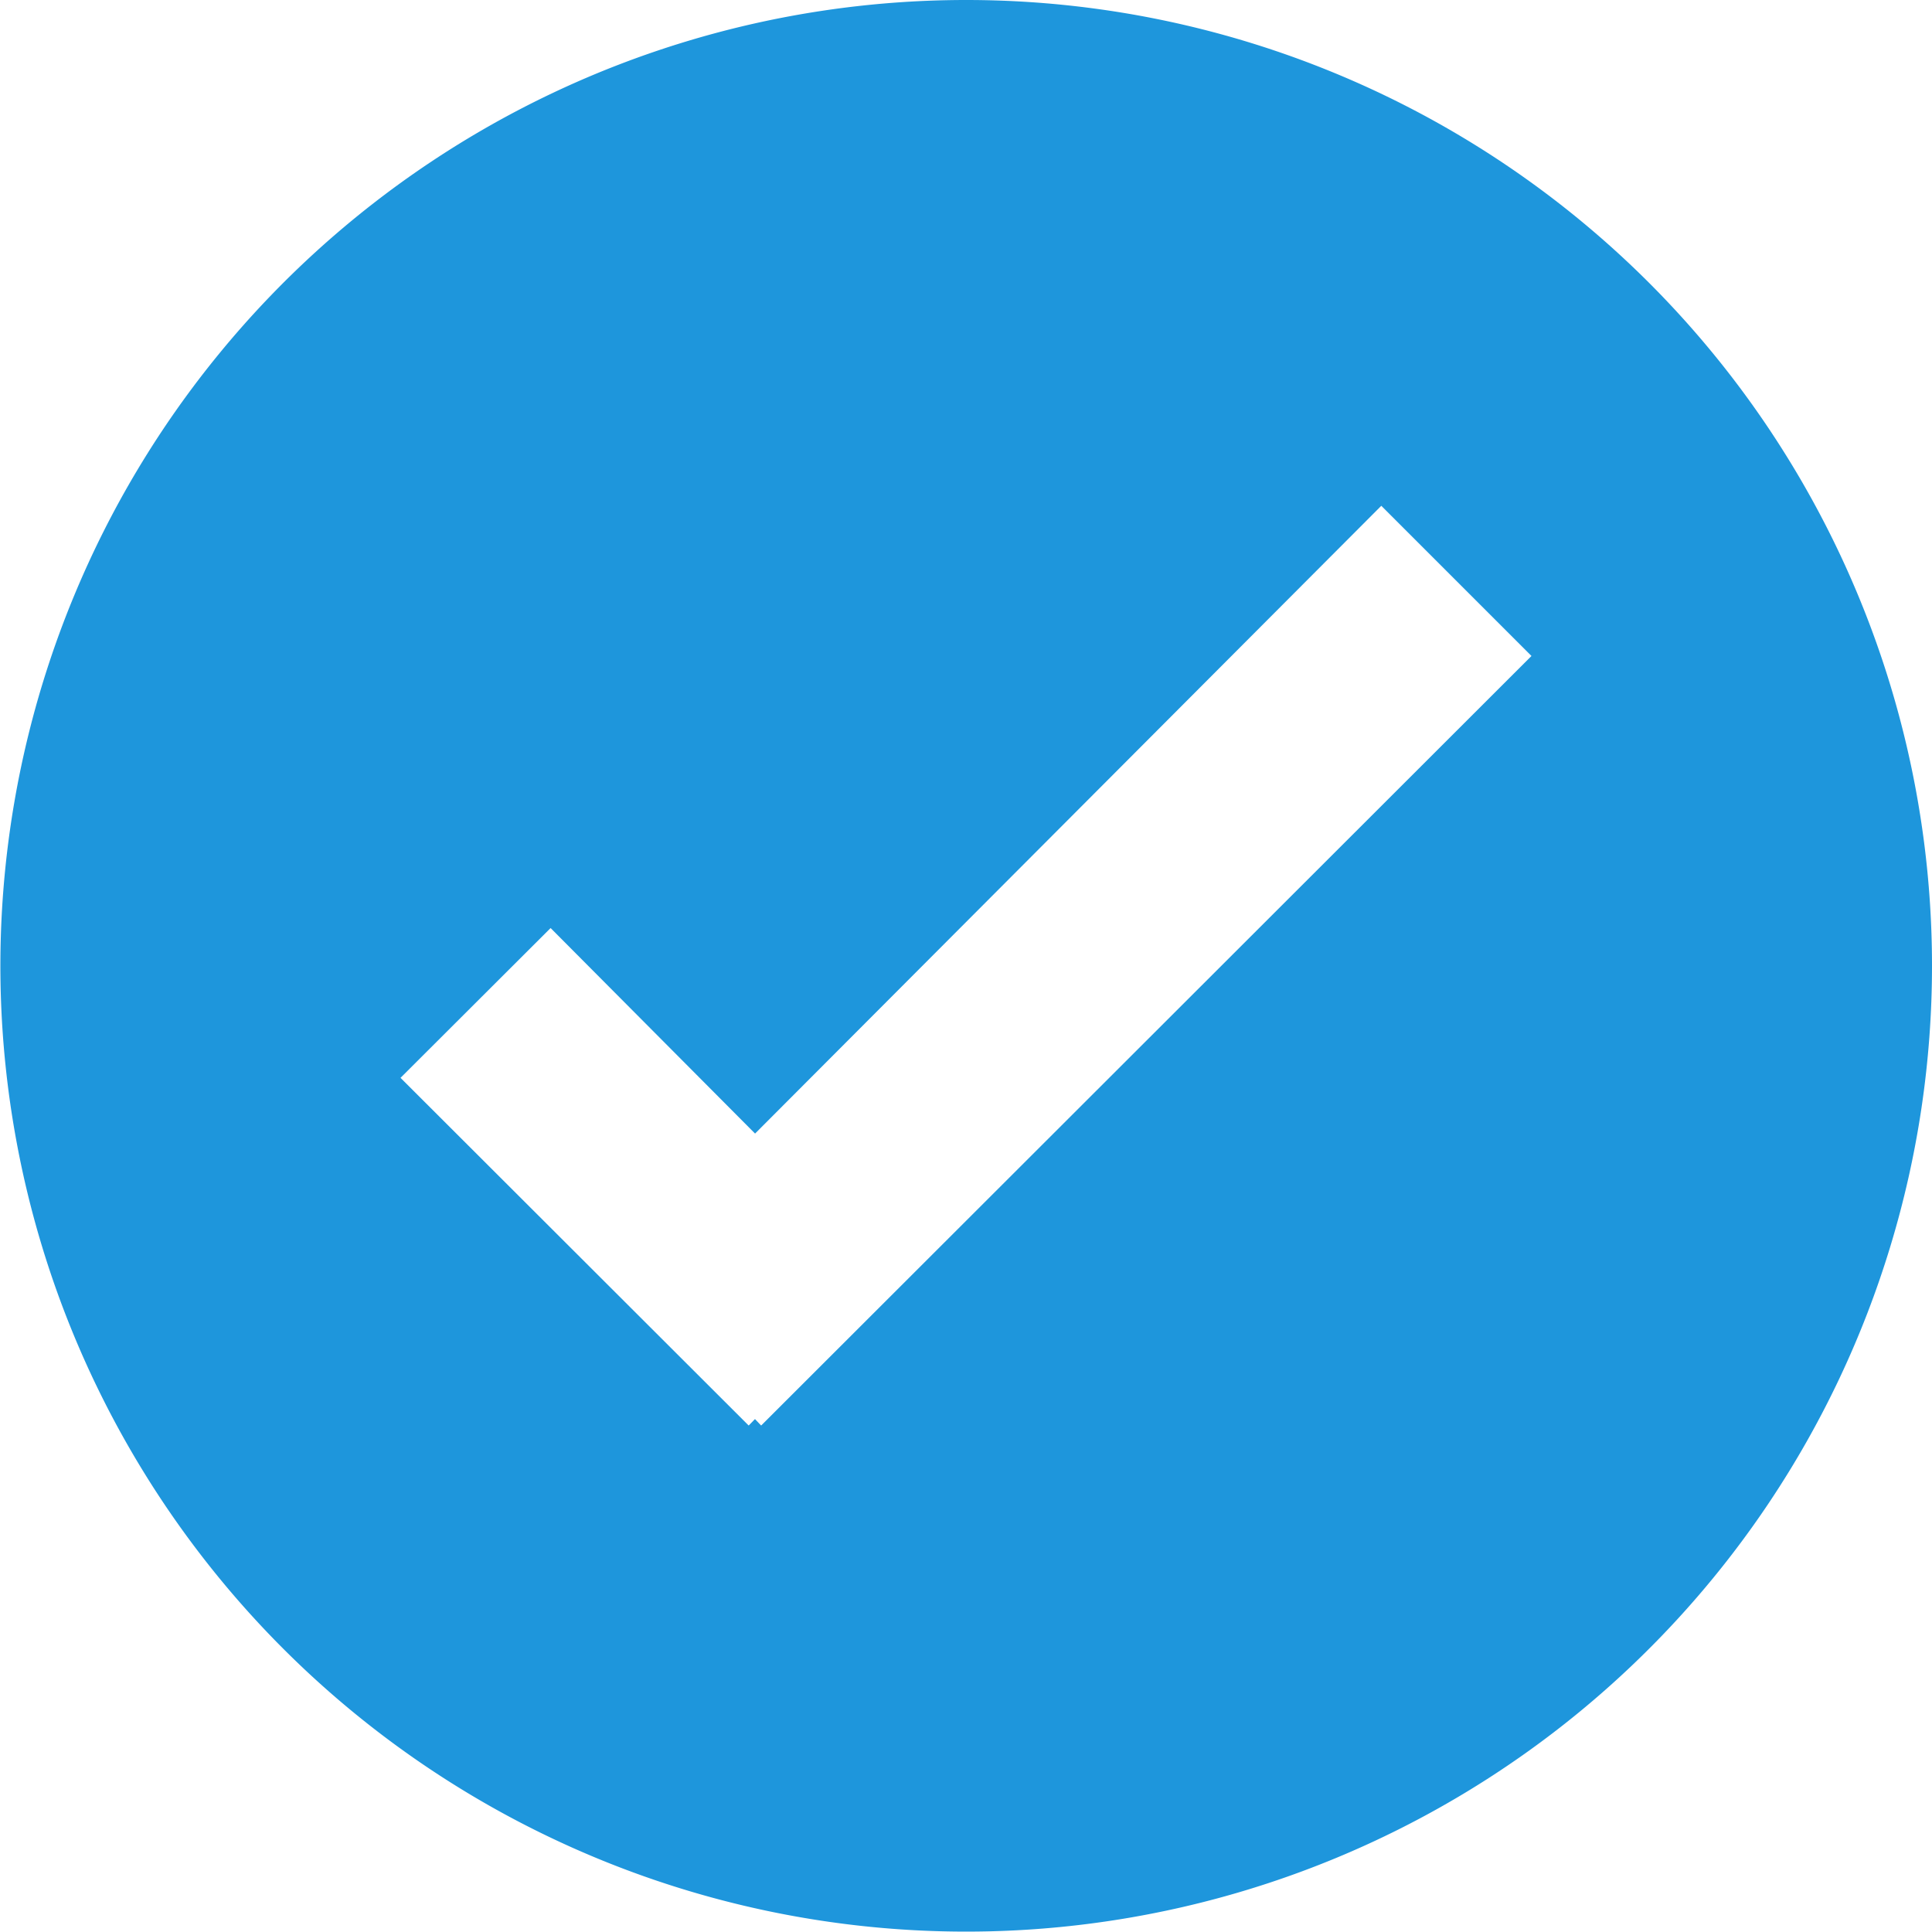 <svg xmlns="http://www.w3.org/2000/svg" width="20.004" height="20.002" viewBox="0 0 20.004 20.002"><defs><style>.a{fill:#1e96dc;}</style></defs><path class="a" d="M89.423,79.463a10,10,0,1,1-10-10A10,10,0,0,1,89.423,79.463Zm-4.147-3.208L83.721,74.7,77.237,81.2,75.12,79.072l-1.554,1.551,3.605,3.6.065-.067.064.067Z" transform="translate(-69.419 -69.463)"/></svg>